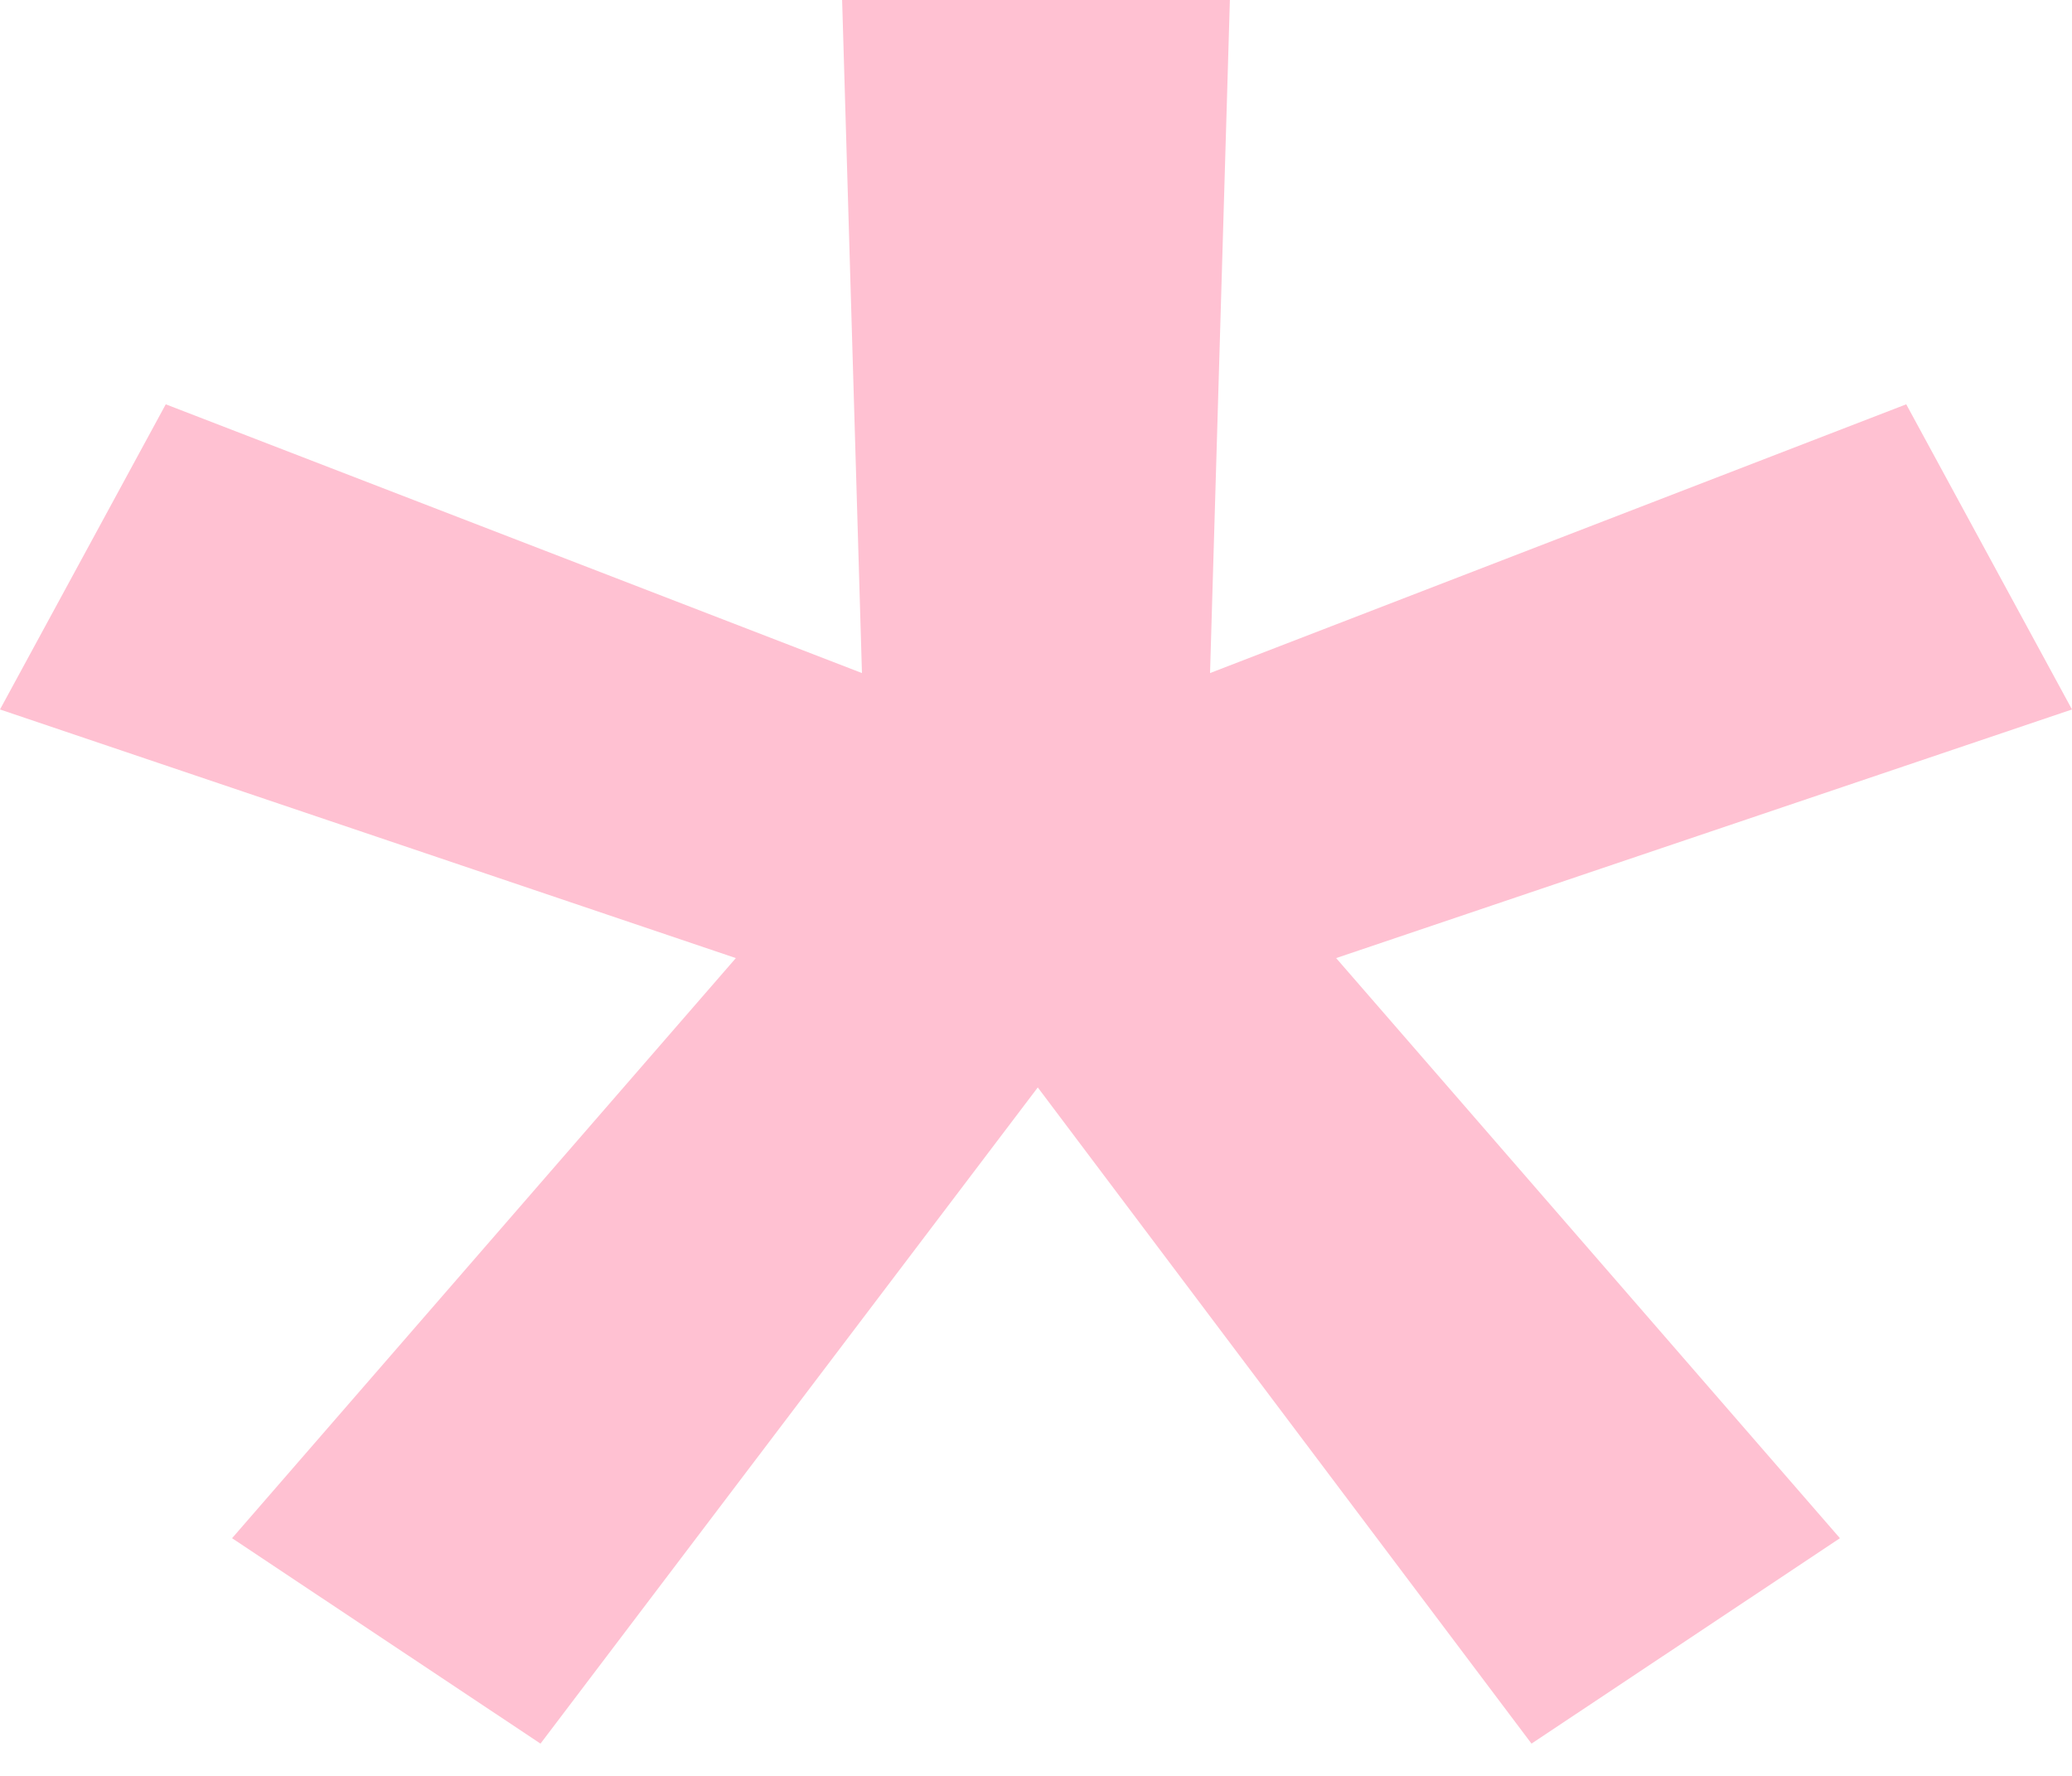 <svg width="7" height="6" viewBox="0 0 7 6" fill="none" xmlns="http://www.w3.org/2000/svg">
<path d="M4.514 3.237L6.216 5.197L5.174 5.891L3.506 3.674L1.826 5.891L0.784 5.197L2.486 3.237L0 2.397L0.56 1.366L2.912 2.274L2.845 0H4.155L4.088 2.274L6.44 1.366L7 2.397L4.514 3.237Z" fill="#FFC1D2"/>
</svg>
